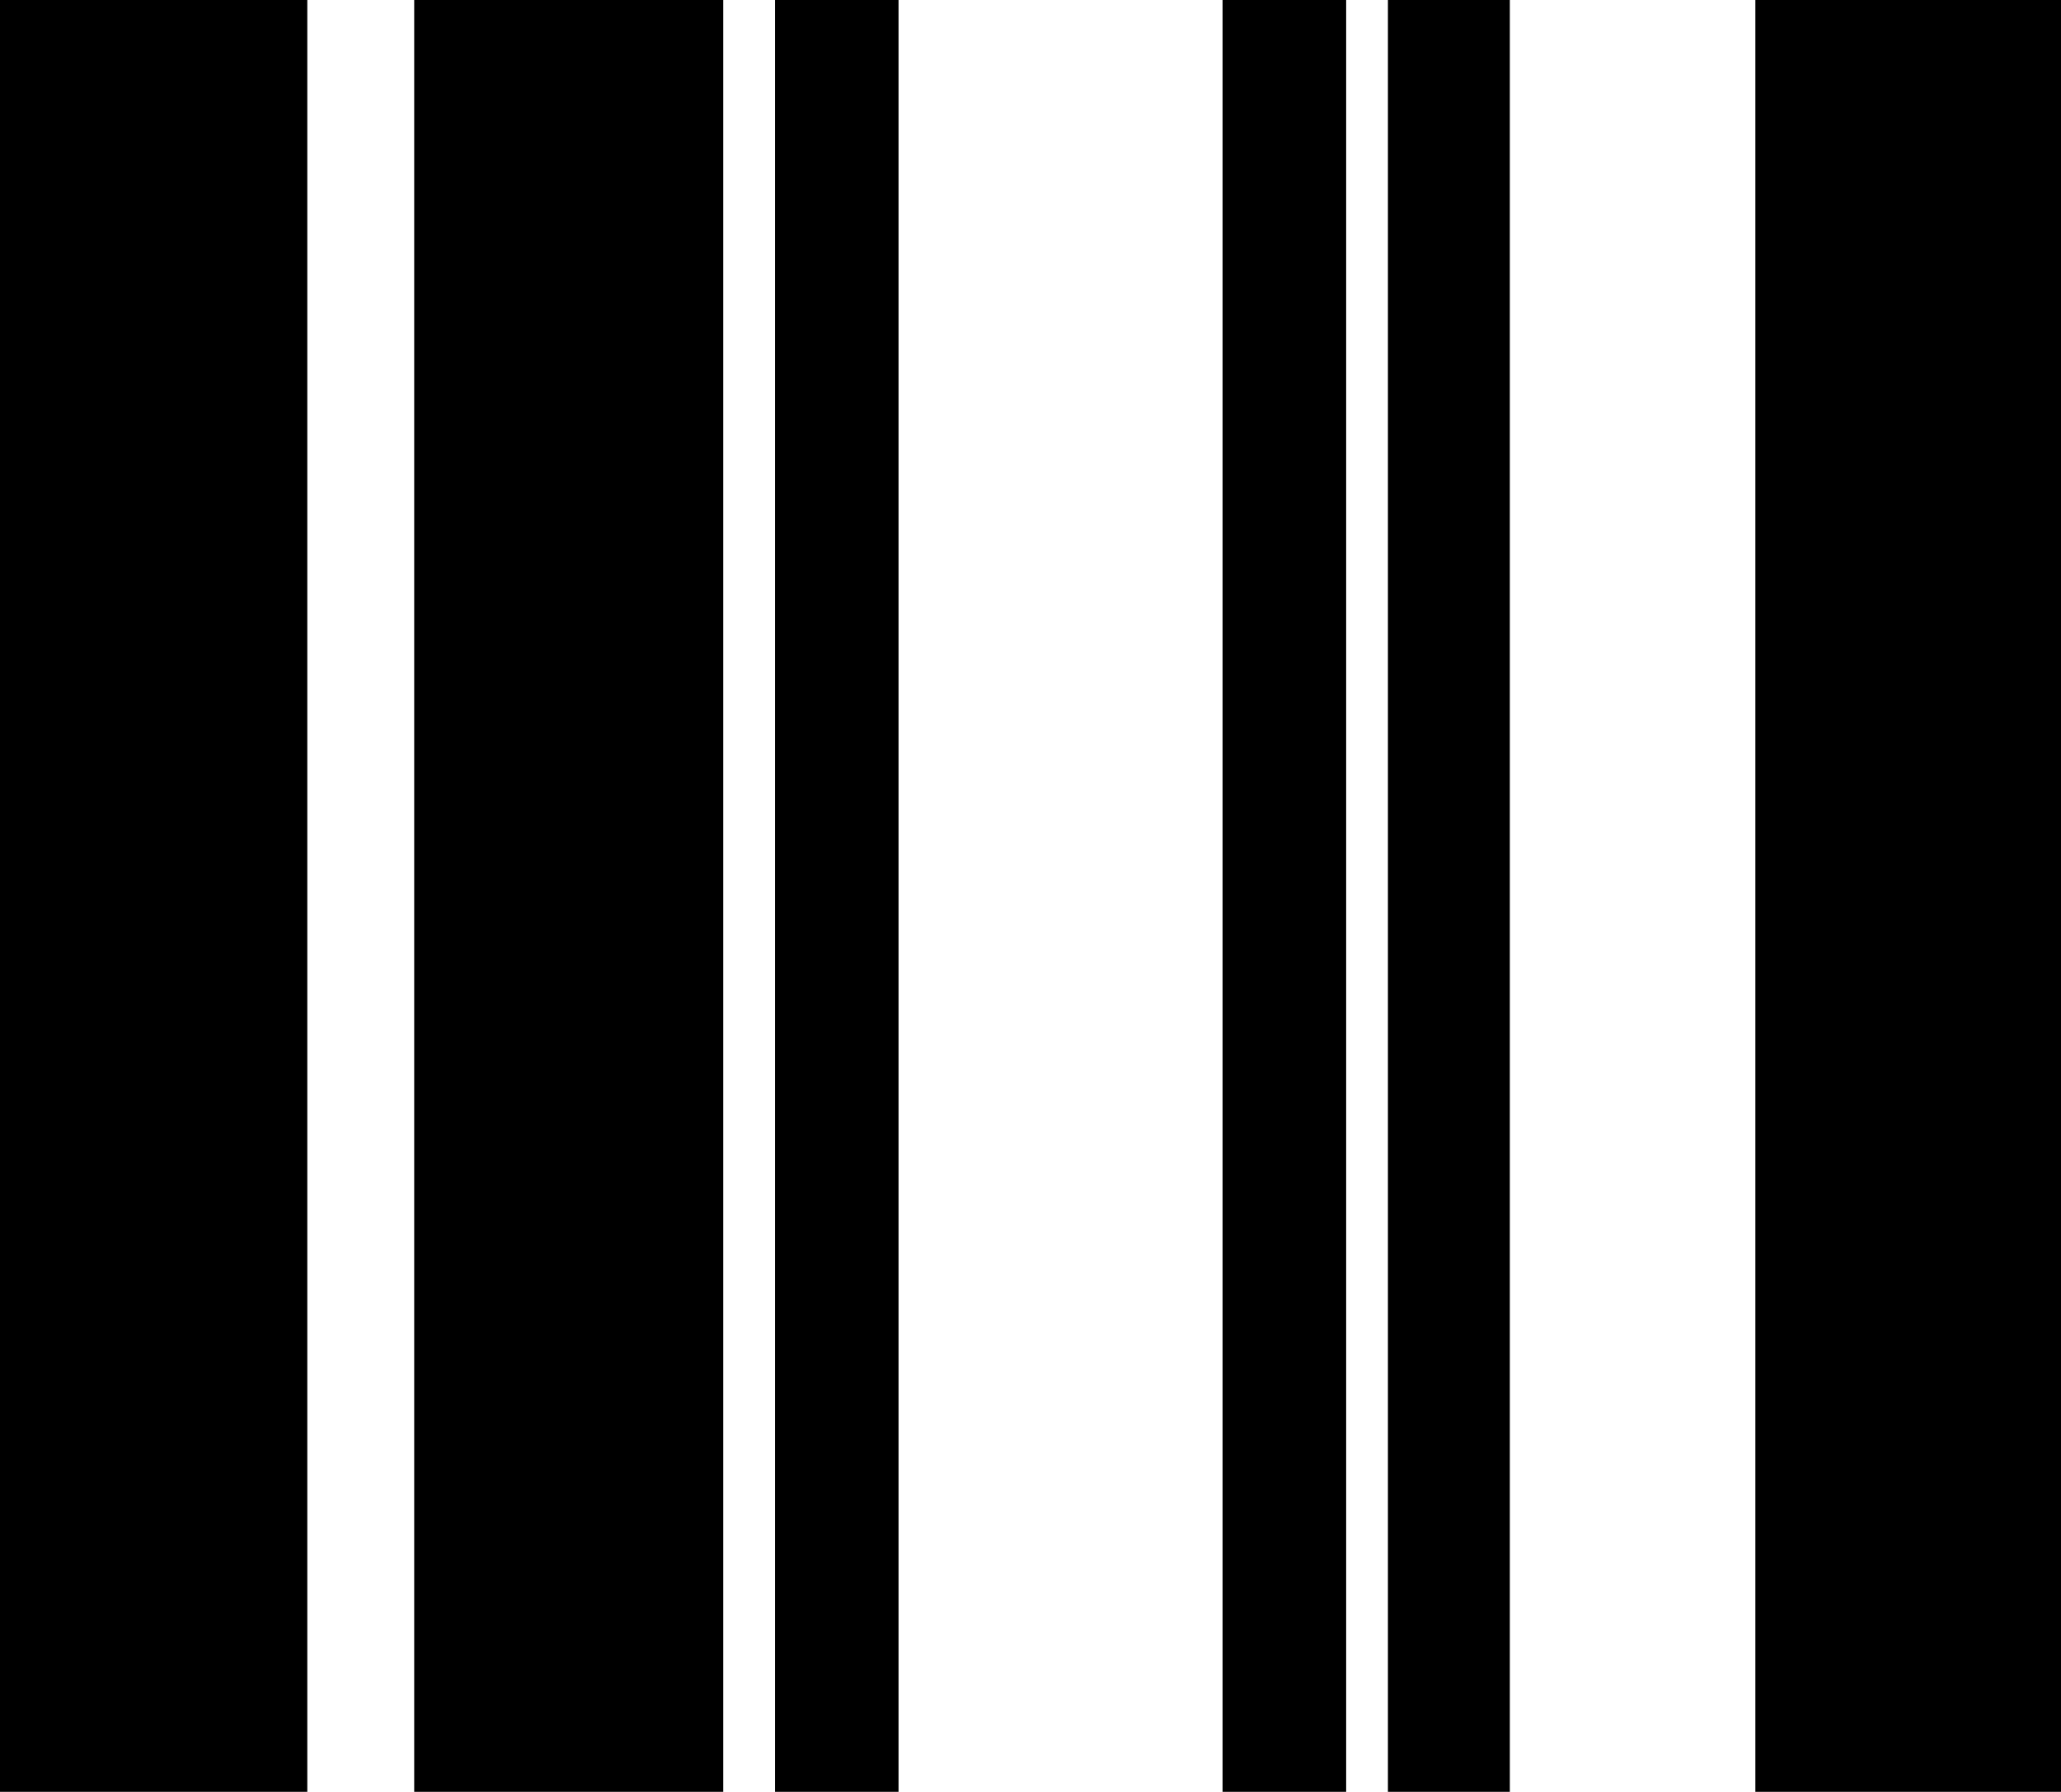 <?xml version="1.0" encoding="UTF-8" standalone="no"?>
<svg xmlns:xlink="http://www.w3.org/1999/xlink" height="53.65px" width="61.7px" xmlns="http://www.w3.org/2000/svg">
  <g transform="matrix(1.0, 0.0, 0.0, 1.0, -464.95, -248.7)">
    <path d="M517.5 248.7 L526.65 248.7 526.65 302.35 517.5 302.35 517.5 248.7 M488.15 248.7 L491.85 248.7 491.85 302.35 488.15 302.35 488.15 248.7 M501.55 248.7 L505.25 248.7 505.25 302.35 501.55 302.35 501.55 248.7 M506.5 248.7 L510.15 248.7 510.15 302.35 506.5 302.35 506.5 248.7 M477.35 302.35 L477.35 248.7 486.6 248.7 486.6 302.35 477.35 302.35 M464.95 248.7 L474.15 248.7 474.15 302.35 464.95 302.35 464.95 248.7" fill="#000000" fill-rule="evenodd" stroke="none"/>
  </g>
</svg>
